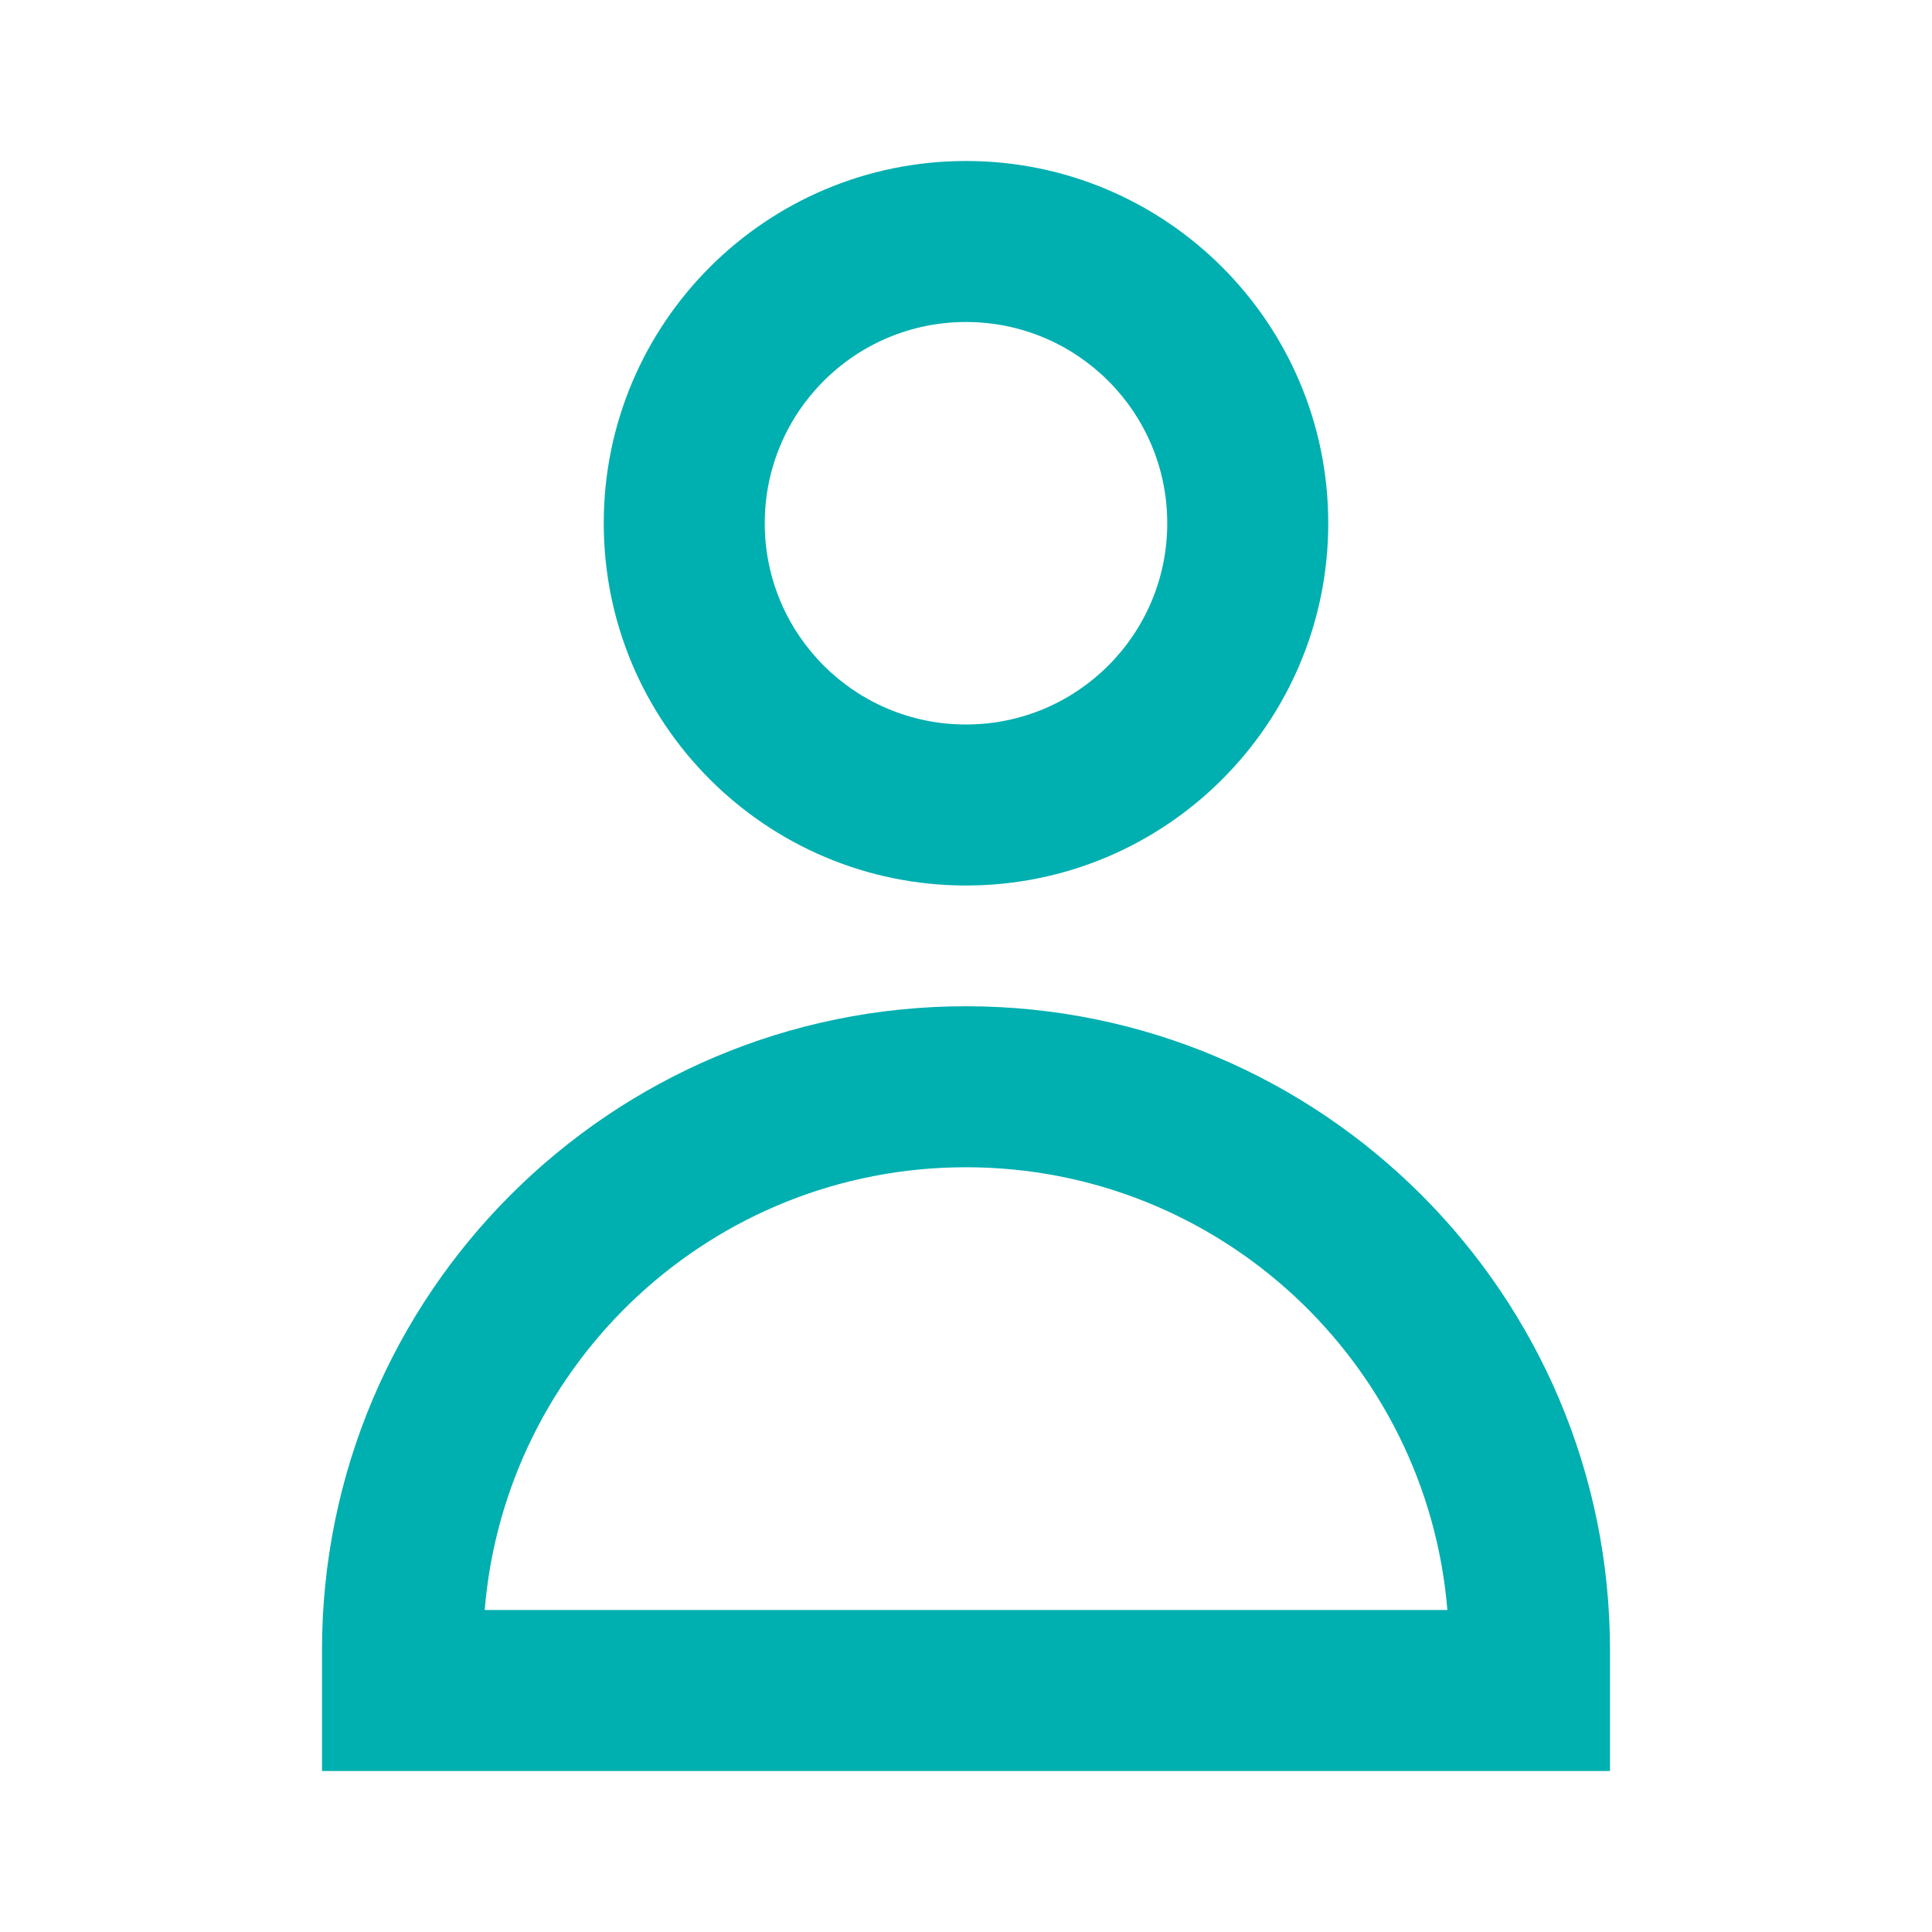 <svg width="24" height="24" viewBox="0 0 24 24" fill="none" xmlns="http://www.w3.org/2000/svg">
<path fill-rule="evenodd" clip-rule="evenodd" d="M12 2C9.515 2 7.5 4.015 7.5 6.5C7.5 8.985 9.515 11 12 11C14.485 11 16.5 8.985 16.5 6.5C16.5 4.015 14.485 2 12 2ZM9.5 6.5C9.5 5.119 10.619 4 12 4C13.381 4 14.5 5.119 14.5 6.5C14.5 7.881 13.381 9 12 9C10.619 9 9.5 7.881 9.5 6.5Z" fill="#00AFB0"/>
<path fill-rule="evenodd" clip-rule="evenodd" d="M12 12.5C7.582 12.5 4 16.082 4 20.5V22H20V20.5C20 16.082 16.418 12.5 12 12.5ZM12 14.5C15.145 14.5 17.725 16.92 17.98 20H6.021C6.275 16.92 8.855 14.5 12 14.5Z" fill="#00AFB0"/>
</svg>
